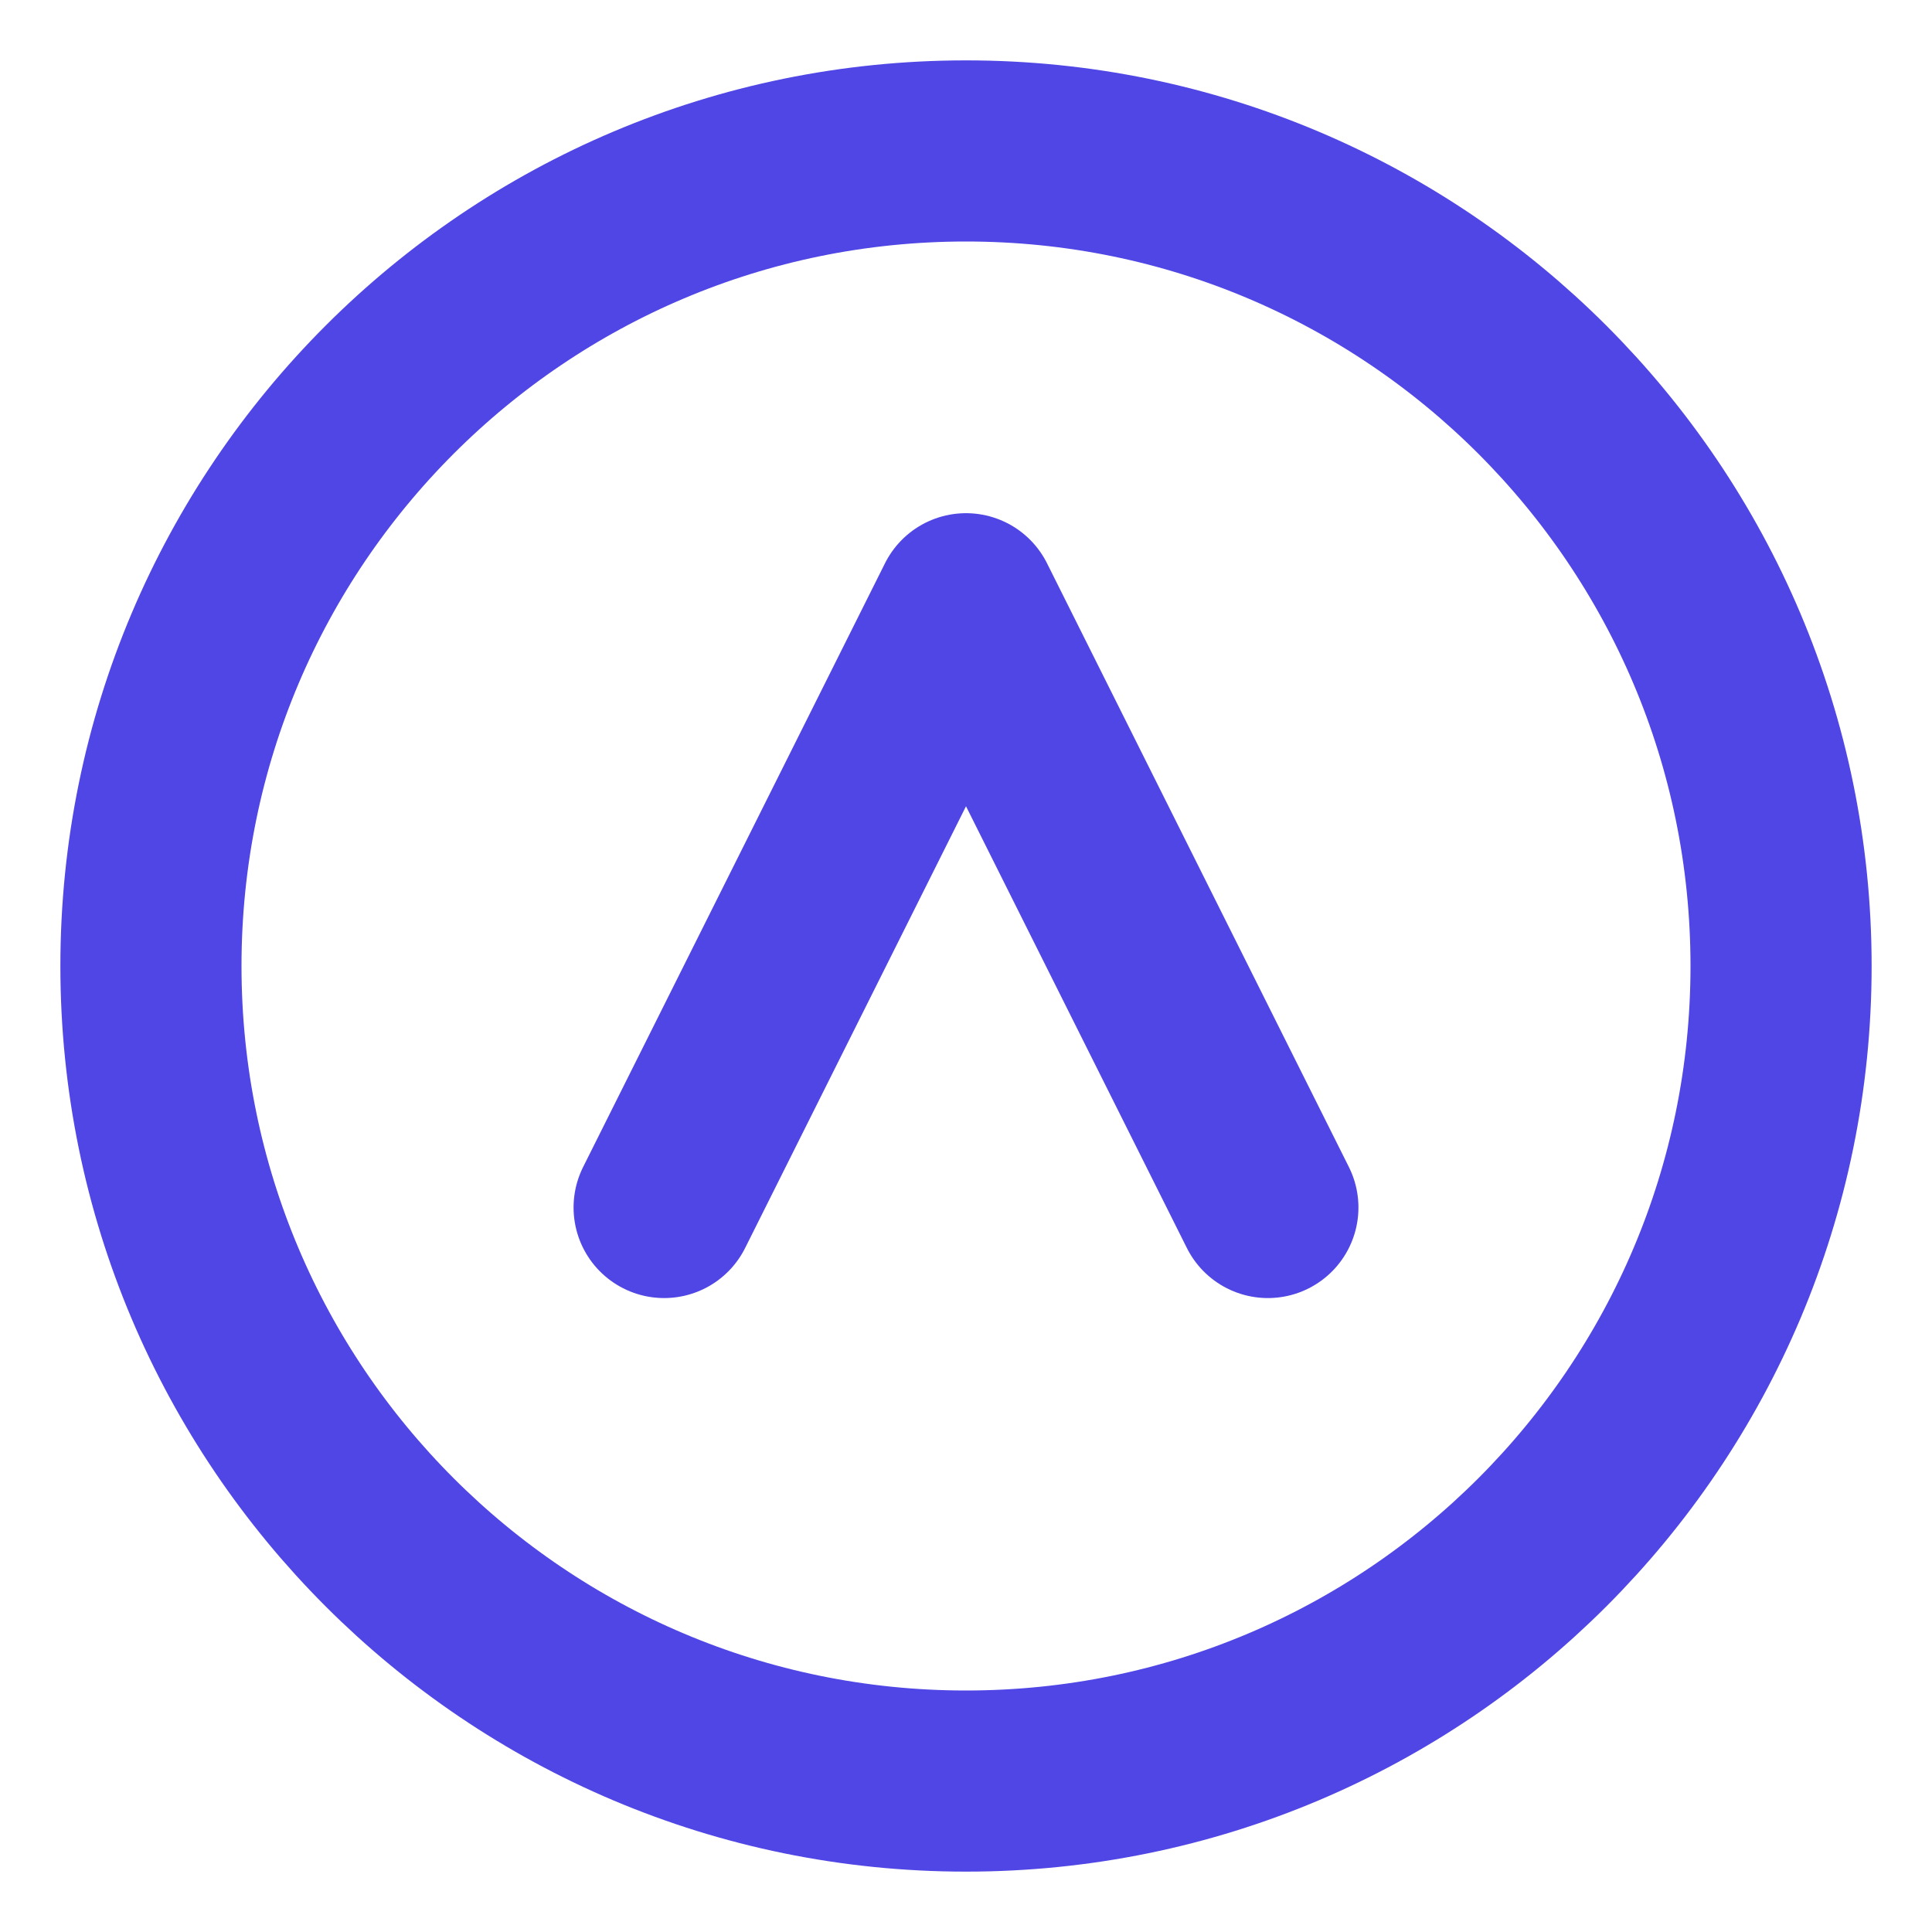 <svg width="64" height="64" viewBox="0 0 64 64" fill="none" xmlns="http://www.w3.org/2000/svg">
    <path d="M32 59C46.912 59 59 46.912 59 32C59 17.088 46.912 5 32 5C17.088 5 5 17.088 5 32C5 46.912 17.088 59 32 59Z" stroke="#4f46e5" stroke-width="6" stroke-linecap="round" stroke-linejoin="round"/>
    <path d="M22 40L32 20L42 40" stroke="#4f46e5" stroke-width="6" stroke-linecap="round" stroke-linejoin="round"/>
</svg>